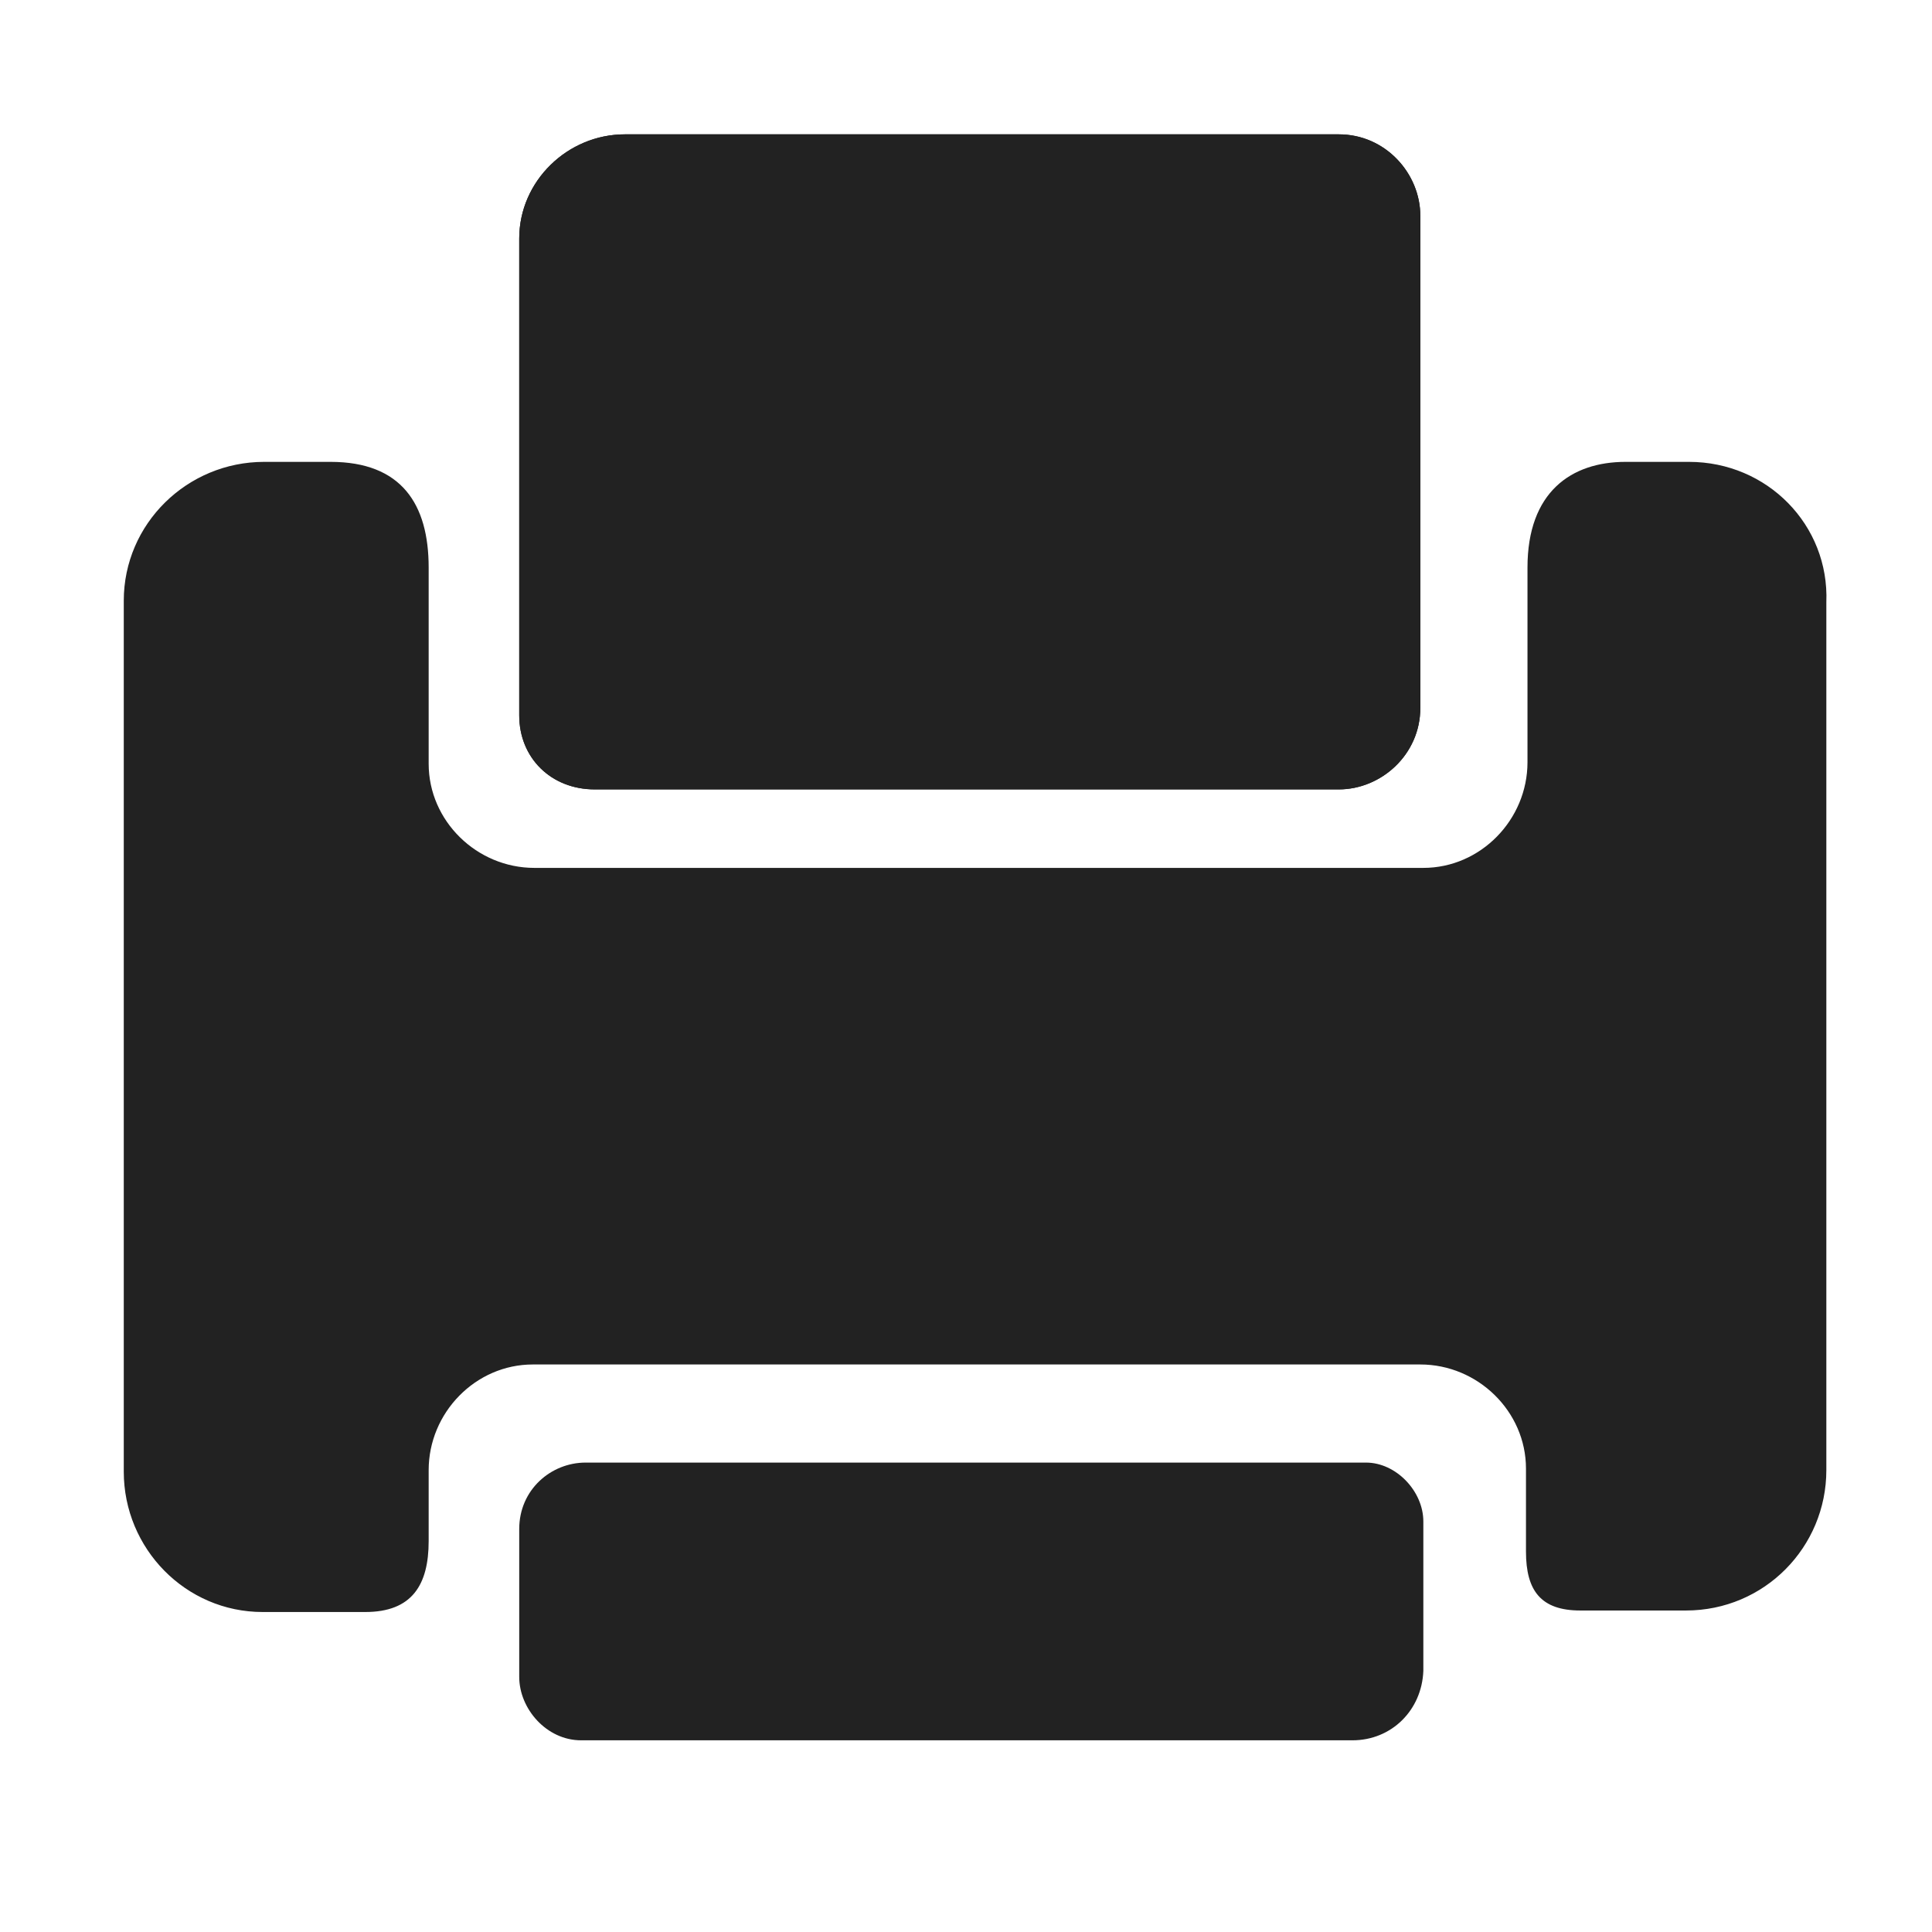 <?xml version="1.0" encoding="utf-8"?>
<!-- Generator: Adobe Illustrator 24.3.0, SVG Export Plug-In . SVG Version: 6.00 Build 0)  -->
<svg version="1.1" id="图层_1" xmlns="http://www.w3.org/2000/svg" xmlns:xlink="http://www.w3.org/1999/xlink" x="0px" y="0px"
	 viewBox="0 0 128 128" style="enable-background:new 0 0 128 128;" xml:space="preserve">
<style type="text/css">
	.st0{fill:#222222;}
</style>
<path class="st0" d="M39.4,52.3h49.3c2.8,0,5.4-2.3,5.4-5.4V14.3c0-2.8-2.3-5.4-5.4-5.4H41.4c-3.8,0-7,3.1-7,6.9v31.6
	C34.4,50.2,36.5,52.3,39.4,52.3z"/>
<path class="st0" d="M111.9,30.6h-4.2c-3.6,0-6.5,2-6.5,7v12.9c0,3.8-3.1,7-6.9,7H35.4c-3.8,0-7-3.1-7-6.9v-13c0-4.2-1.8-7-6.5-7
	h-4.4c-5.1,0-9.3,4.1-9.3,9.2v57.7c0,5.1,4.1,9.3,9.2,9.3h6.8c3.1,0,4.2-1.8,4.2-4.7v-4.7c0-3.8,3.1-7,6.9-7h58.8c3.8,0,7,3.1,7,6.9
	v5.5c0,2.6,1,3.9,3.6,3.9h7c5.2,0,9.3-4.2,9.3-9.3V39.9C121.2,34.8,117.1,30.6,111.9,30.6L111.9,30.6z"/>
<path class="st0" d="M39.4,52.3h49.3c2.8,0,5.4-2.3,5.4-5.4V14.3c0-2.8-2.3-5.4-5.4-5.4H41.4c-3.8,0-7,3.1-7,6.9v31.6
	C34.4,50.2,36.5,52.3,39.4,52.3z M38.5,115.3h51.1c2.6,0,4.6-2,4.7-4.6v-9.9c0-2-1.8-3.9-3.8-3.9H38.8c-2.3,0-4.4,1.8-4.4,4.4v9.8
	C34.4,113.2,36.2,115.3,38.5,115.3z"/>
</svg>
